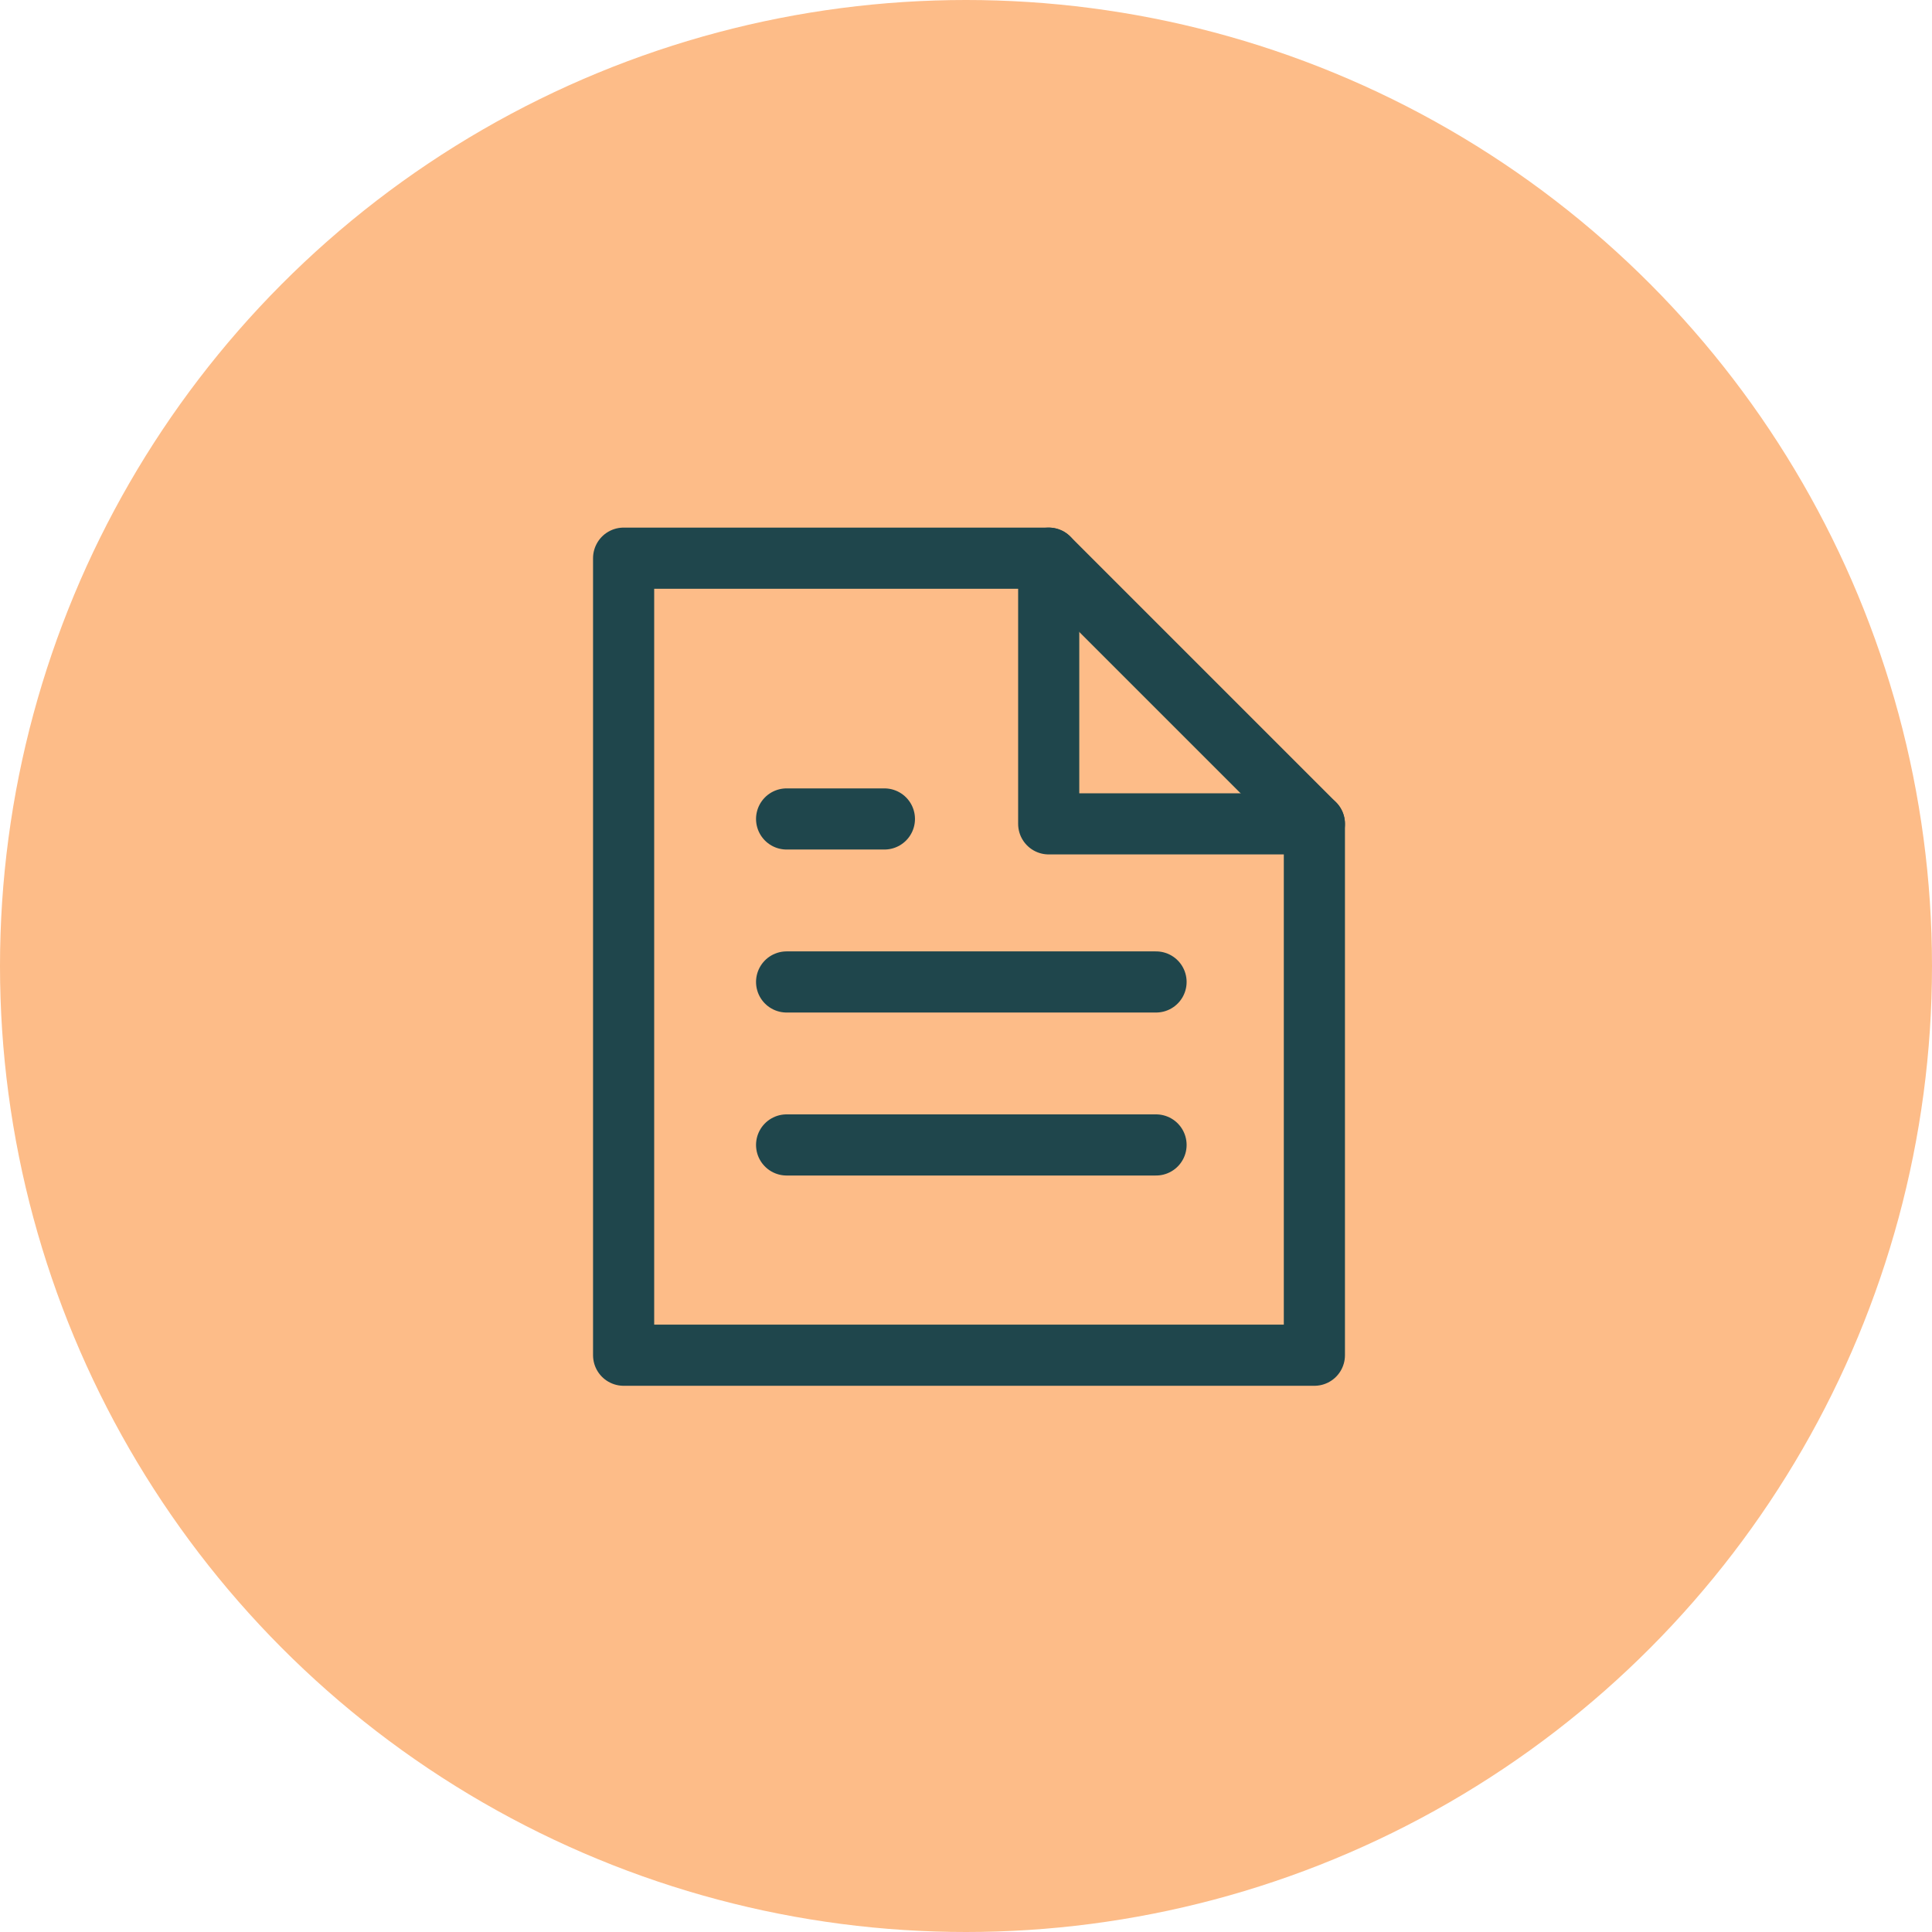 <svg xmlns="http://www.w3.org/2000/svg" width="158" height="158" viewBox="0 0 158 158">
  <g id="Group_152" data-name="Group 152" transform="translate(-392 -2317)">
    <circle id="Ellipse_30" data-name="Ellipse 30" cx="79" cy="79" r="79" transform="translate(392 2317)" fill="#fdbc88"/>
    <g id="file-text" transform="translate(441.5 2362.148)">
      <line id="Line_27" data-name="Line 27" x2="30.213" transform="translate(14.829 48.486)" fill="none" stroke="#1f464c" stroke-linecap="round" stroke-linejoin="round" stroke-miterlimit="10" stroke-width="5"/>
      <line id="Line_28" data-name="Line 28" x2="30.213" transform="translate(14.829 35.157)" fill="none" stroke="#1f464c" stroke-linecap="round" stroke-linejoin="round" stroke-miterlimit="10" stroke-width="5"/>
      <line id="Line_29" data-name="Line 29" x2="7.998" transform="translate(14.829 21.827)" fill="none" stroke="#1f464c" stroke-linecap="round" stroke-linejoin="round" stroke-miterlimit="10" stroke-width="5"/>
      <path id="Path_312" data-name="Path 312" d="M36.264.5H1.5V65.682H57.991V22.227Z" transform="translate(0 0)" fill="none" stroke="#1f464c" stroke-linecap="round" stroke-linejoin="round" stroke-miterlimit="10" stroke-width="5"/>
      <path id="Path_313" data-name="Path 313" d="M9.5.5V22.227H31.227" transform="translate(26.764 0)" fill="none" stroke="#1f464c" stroke-linecap="round" stroke-linejoin="round" stroke-miterlimit="10" stroke-width="5"/>
    </g>
  </g>
</svg>
